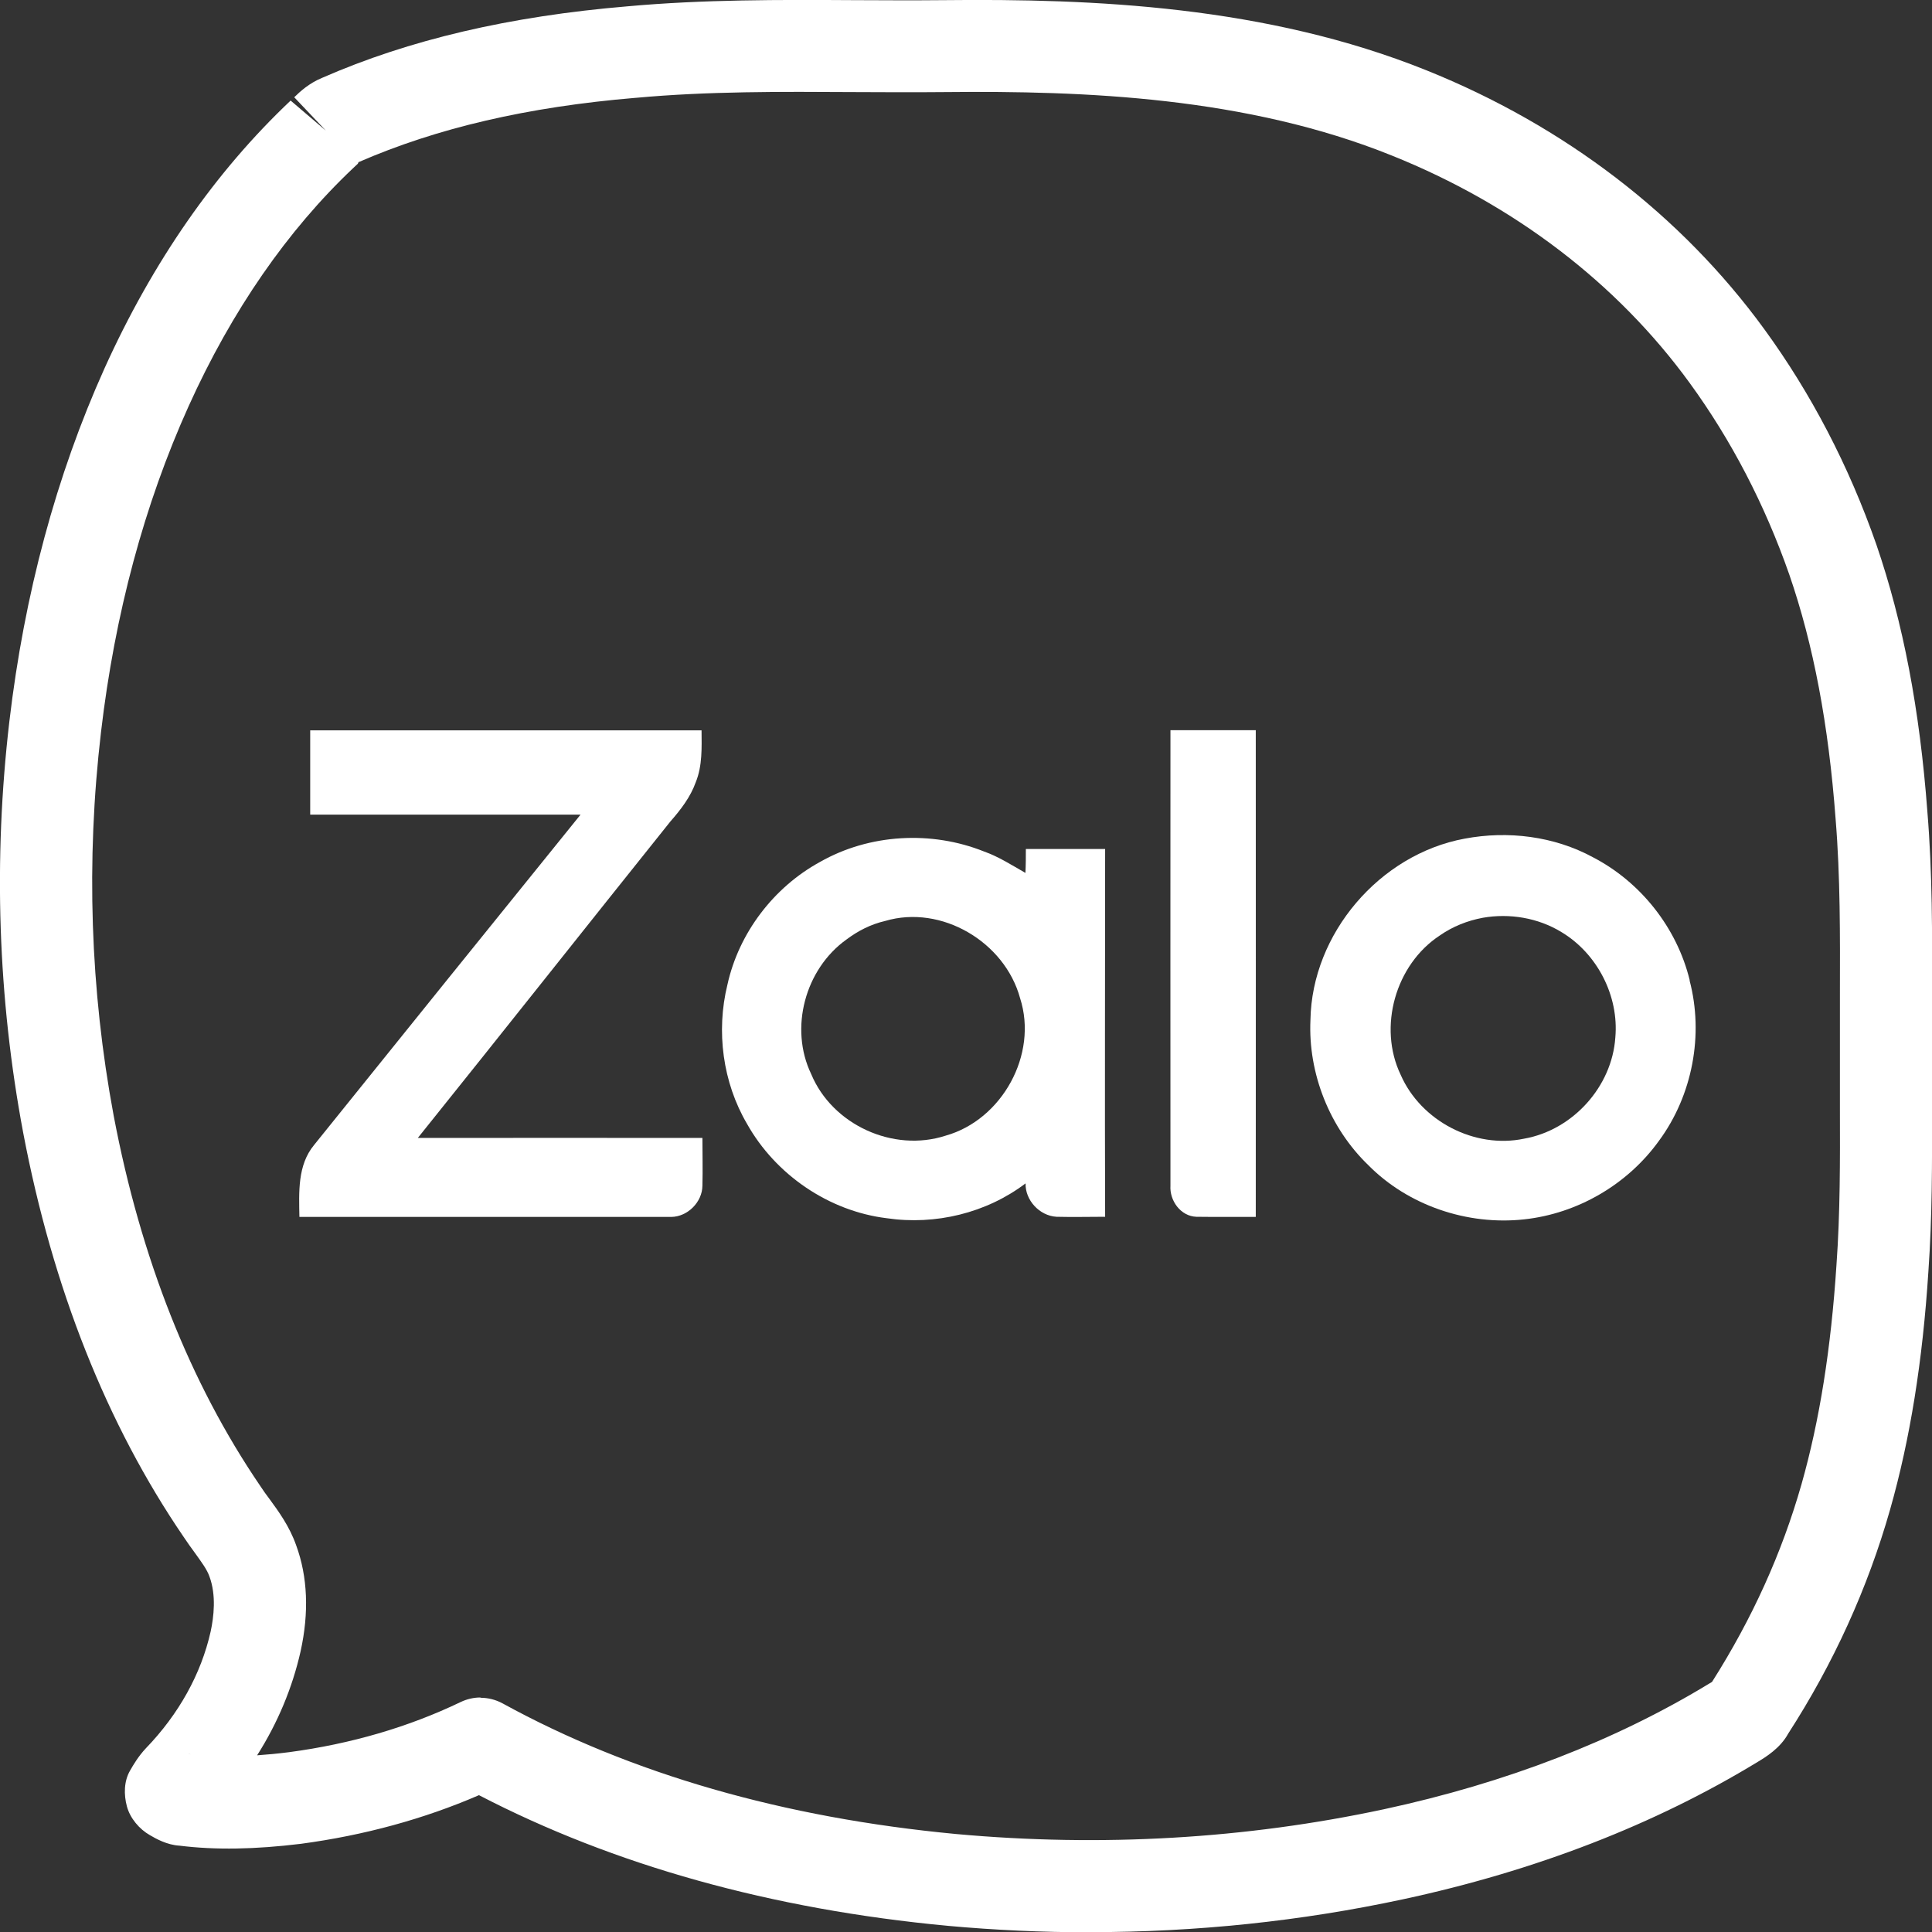 <?xml version="1.0" encoding="UTF-8"?><svg xmlns="http://www.w3.org/2000/svg" viewBox="0 0 134.28 134.3"><rect x="0" y="0" width="134.28" height="134.3" fill="#333333" stroke="none"/><defs><style>.d{fill:#fff;}.e{fill:none;}</style></defs><g id="a"/><g id="b"><g id="c"><g><g><path class="d" d="M75.73,134.3c-3.28,0-6.57-.15-9.87-.45-12.24-1.15-23.19-4.21-32.57-9.08-3.81,1.65-7.97,2.79-12.37,3.38-3.19,.39-5.94,.44-8.44,.13-.88-.05-1.65-.49-2.06-.73-.74-.42-1.38-1.18-1.6-2-.22-.82-.21-1.75,.22-2.49,.24-.42,.57-.98,1.09-1.54,2.3-2.38,3.85-5.18,4.51-8.12,.22-1.02,.4-2.52-.08-3.82-.17-.5-.58-1.04-1-1.63-.27-.37-.54-.74-.79-1.12-5.35-7.83-9.11-17.31-11.16-28.11C-.15,69.35-.47,59.74,.65,50.15c1.04-8.86,3.27-17.12,6.61-24.54,3.35-7.41,7.7-13.67,12.94-18.62l2.45,2.09-2.2-2.32c.4-.39,1.02-.97,1.94-1.35C28.44,2.76,35.4,1.13,43.61,.44,48.9-.04,54.22-.02,59.35,.01c2.09,.01,4.19,.02,6.28,0,10.32-.11,22.37,.39,33.52,4.88,9.6,3.86,17.71,10.08,23.46,17.97,3.26,4.47,5.89,9.51,7.8,14.98,1.86,5.41,3.02,11.48,3.55,18.59,.35,4.25,.34,8.54,.32,12.69,0,1.33,0,2.66,0,4,0,1.33,0,2.62,0,3.91,.01,3.7,.02,7.52-.25,11.33-.4,6.24-1.27,11.66-2.66,16.55-1.56,5.49-3.95,10.73-7.09,15.59-.55,1.01-1.57,1.63-2.12,1.96-7.14,4.35-15.42,7.56-24.62,9.54-7.11,1.53-14.4,2.29-21.79,2.29Zm-42.34-16.3c.53,0,1.06,.13,1.54,.39,8.93,4.9,19.53,7.95,31.52,9.08,10.1,.92,20.11,.34,29.73-1.72,8.5-1.83,16.12-4.78,22.64-8.75,.05-.03,.11-.07,.17-.1,2.8-4.41,4.86-8.97,6.22-13.74,1.26-4.44,2.05-9.43,2.43-15.24,.26-3.6,.25-7.3,.24-10.87,0-1.31,0-2.63,0-3.94,0-1.31,0-2.66,0-4.02,.01-4.01,.03-8.17-.3-12.17-.49-6.57-1.54-12.12-3.22-16.99-1.7-4.86-4.03-9.34-6.92-13.31-5.04-6.93-12.19-12.39-20.68-15.8-10.1-4.08-21.36-4.52-31.06-4.42-2.13,.02-4.25,.01-6.38,0-4.99-.03-10.15-.06-15.13,.4h-.02c-7.51,.63-13.81,2.1-19.25,4.47l-.05,.11-.32,.3c-4.57,4.32-8.44,9.91-11.44,16.55-3.08,6.82-5.13,14.45-6.09,22.65-1.05,8.95-.75,17.92,.88,26.66,1.88,9.92,5.31,18.58,10.19,25.74,.22,.34,.42,.61,.63,.89,.62,.85,1.4,1.9,1.87,3.25,.79,2.16,.9,4.65,.3,7.36-.57,2.53-1.59,4.97-3.02,7.22,.71-.05,1.45-.12,2.23-.22,4.29-.57,8.31-1.75,11.91-3.48,.44-.21,.91-.32,1.39-.32Zm-20.33,3.91l.2,.02h0c-.06-.01-.13-.02-.2-.02Zm105.84-4.88s-.07,.1-.11,.17c.04-.06,.07-.11,.11-.17ZM43.9,3.62h0Z"/><path class="d" d="M21.56,50.75v5.87c6.26,0,12.53,0,18.79,0-6.18,7.65-12.36,15.3-18.52,22.96-1.16,1.4-1.05,3.29-1.02,5,8.61,0,17.23,0,25.84,0,1.14-.01,2.16-1.03,2.17-2.17,.03-1.11,0-2.22,0-3.32-6.59-.01-13.19,0-19.78,0,5.87-7.31,11.69-14.67,17.55-21.99,.72-.82,1.4-1.7,1.77-2.74,.46-1.14,.41-2.39,.4-3.6-9.07,0-18.13,0-27.2,0Z"/><path class="d" d="M81.35,50.75c0,10.55-.01,21.1,0,31.65-.07,1.04,.7,2.13,1.8,2.17,1.38,.02,2.75,0,4.13,.01,.01-11.28,0-22.56,0-33.83-1.98,0-3.96,0-5.94,0Z"/><path class="d" d="M117.44,68.13c-.89-3.65-3.41-6.83-6.73-8.55-2.69-1.46-5.9-1.86-8.92-1.29-5.9,1.09-10.61,6.6-10.71,12.6-.17,3.71,1.33,7.49,4.01,10.08,2.78,2.82,6.9,4.21,10.84,3.78,3.71-.4,7.19-2.42,9.38-5.47,2.32-3.15,3.12-7.36,2.12-11.14Zm-11.5,11.01c-3.45,.73-7.19-1.23-8.59-4.44-1.59-3.32-.36-7.66,2.72-9.68,.9-.63,1.92-1.03,2.98-1.23,1.86-.33,3.85,0,5.47,.99,2.49,1.49,4.01,4.44,3.75,7.33-.23,3.41-2.95,6.43-6.33,7.03Z"/><path class="d" d="M71.3,59.01c0,.53,0,1.09-.03,1.66-.93-.53-1.86-1.13-2.88-1.49-3.65-1.46-7.96-1.23-11.4,.73-3.22,1.76-5.64,4.94-6.43,8.52-.8,3.25-.33,6.8,1.36,9.68,1.99,3.55,5.7,6.07,9.71,6.56,3.38,.5,6.93-.36,9.65-2.42-.03,1.16,.96,2.25,2.15,2.32,1.13,.03,2.25,0,3.38,0-.03-8.52,0-17.04,0-25.56h-5.5Zm-5.57,19.92c-3.65,1.19-7.89-.76-9.35-4.28-1.53-3.18-.43-7.29,2.45-9.35,.8-.6,1.69-1.06,2.69-1.29,3.91-1.16,8.32,1.46,9.38,5.37,1.26,3.91-1.26,8.45-5.17,9.55Z"/></g><path class="e" d="M21.56,50.75c9.07,0,18.13,0,27.2,0,.02,1.21,.06,2.46-.4,3.6-.37,1.04-1.05,1.92-1.77,2.74-5.86,7.32-11.68,14.68-17.55,21.99,6.59,0,13.19,0,19.78,0-.02,1.11,.02,2.22,0,3.32-.01,1.14-1.03,2.15-2.17,2.17-8.61,.02-17.23,0-25.84,0-.04-1.7-.15-3.6,1.02-5,6.17-7.66,12.35-15.31,18.52-22.96-6.26,0-12.53,0-18.79,0v-5.87Z"/><path class="e" d="M81.35,50.75c1.98,0,3.96,0,5.94,0,0,11.28,0,22.56,0,33.83-1.38-.02-2.76,.01-4.13-.01-1.09-.04-1.86-1.13-1.8-2.17-.02-10.55,0-21.1,0-31.65Z"/><path class="e" d="M101.79,58.29c3.01-.58,6.23-.19,8.94,1.28,3.3,1.74,5.83,4.92,6.72,8.55,.98,3.79,.19,7.99-2.13,11.15-2.17,3.03-5.67,5.07-9.38,5.46-3.93,.46-8.05-.95-10.85-3.76-2.69-2.59-4.18-6.36-3.99-10.09,.1-6,4.8-11.49,10.69-12.59Zm1.26,5.5c-1.06,.2-2.09,.61-2.98,1.23-3.08,2.02-4.31,6.35-2.71,9.68,1.39,3.22,5.15,5.16,8.59,4.44,3.36-.6,6.09-3.62,6.31-7.04,.27-2.89-1.25-5.83-3.74-7.31-1.61-1.02-3.6-1.32-5.47-1Z"/><path class="e" d="M56.97,59.91c3.44-1.94,7.75-2.2,11.42-.74,1.03,.37,1.94,.98,2.89,1.51,0-.56,0-1.12,0-1.68,1.83,0,3.66,0,5.5,0,0,8.53,0,17.05,0,25.58-1.13-.01-2.25,.02-3.38,0-1.18-.05-2.19-1.15-2.14-2.33-2.72,2.06-6.29,2.92-9.66,2.44-4.02-.52-7.72-3.03-9.71-6.56-1.68-2.9-2.17-6.45-1.38-9.71,.83-3.57,3.24-6.73,6.44-8.5Zm4.53,4.1c-.97,.25-1.89,.7-2.69,1.3-2.85,2.05-3.96,6.16-2.45,9.35,1.48,3.49,5.73,5.47,9.35,4.28,3.94-1.1,6.44-5.64,5.19-9.55-1.05-3.91-5.48-6.52-9.4-5.37Z"/></g></g></g></svg>